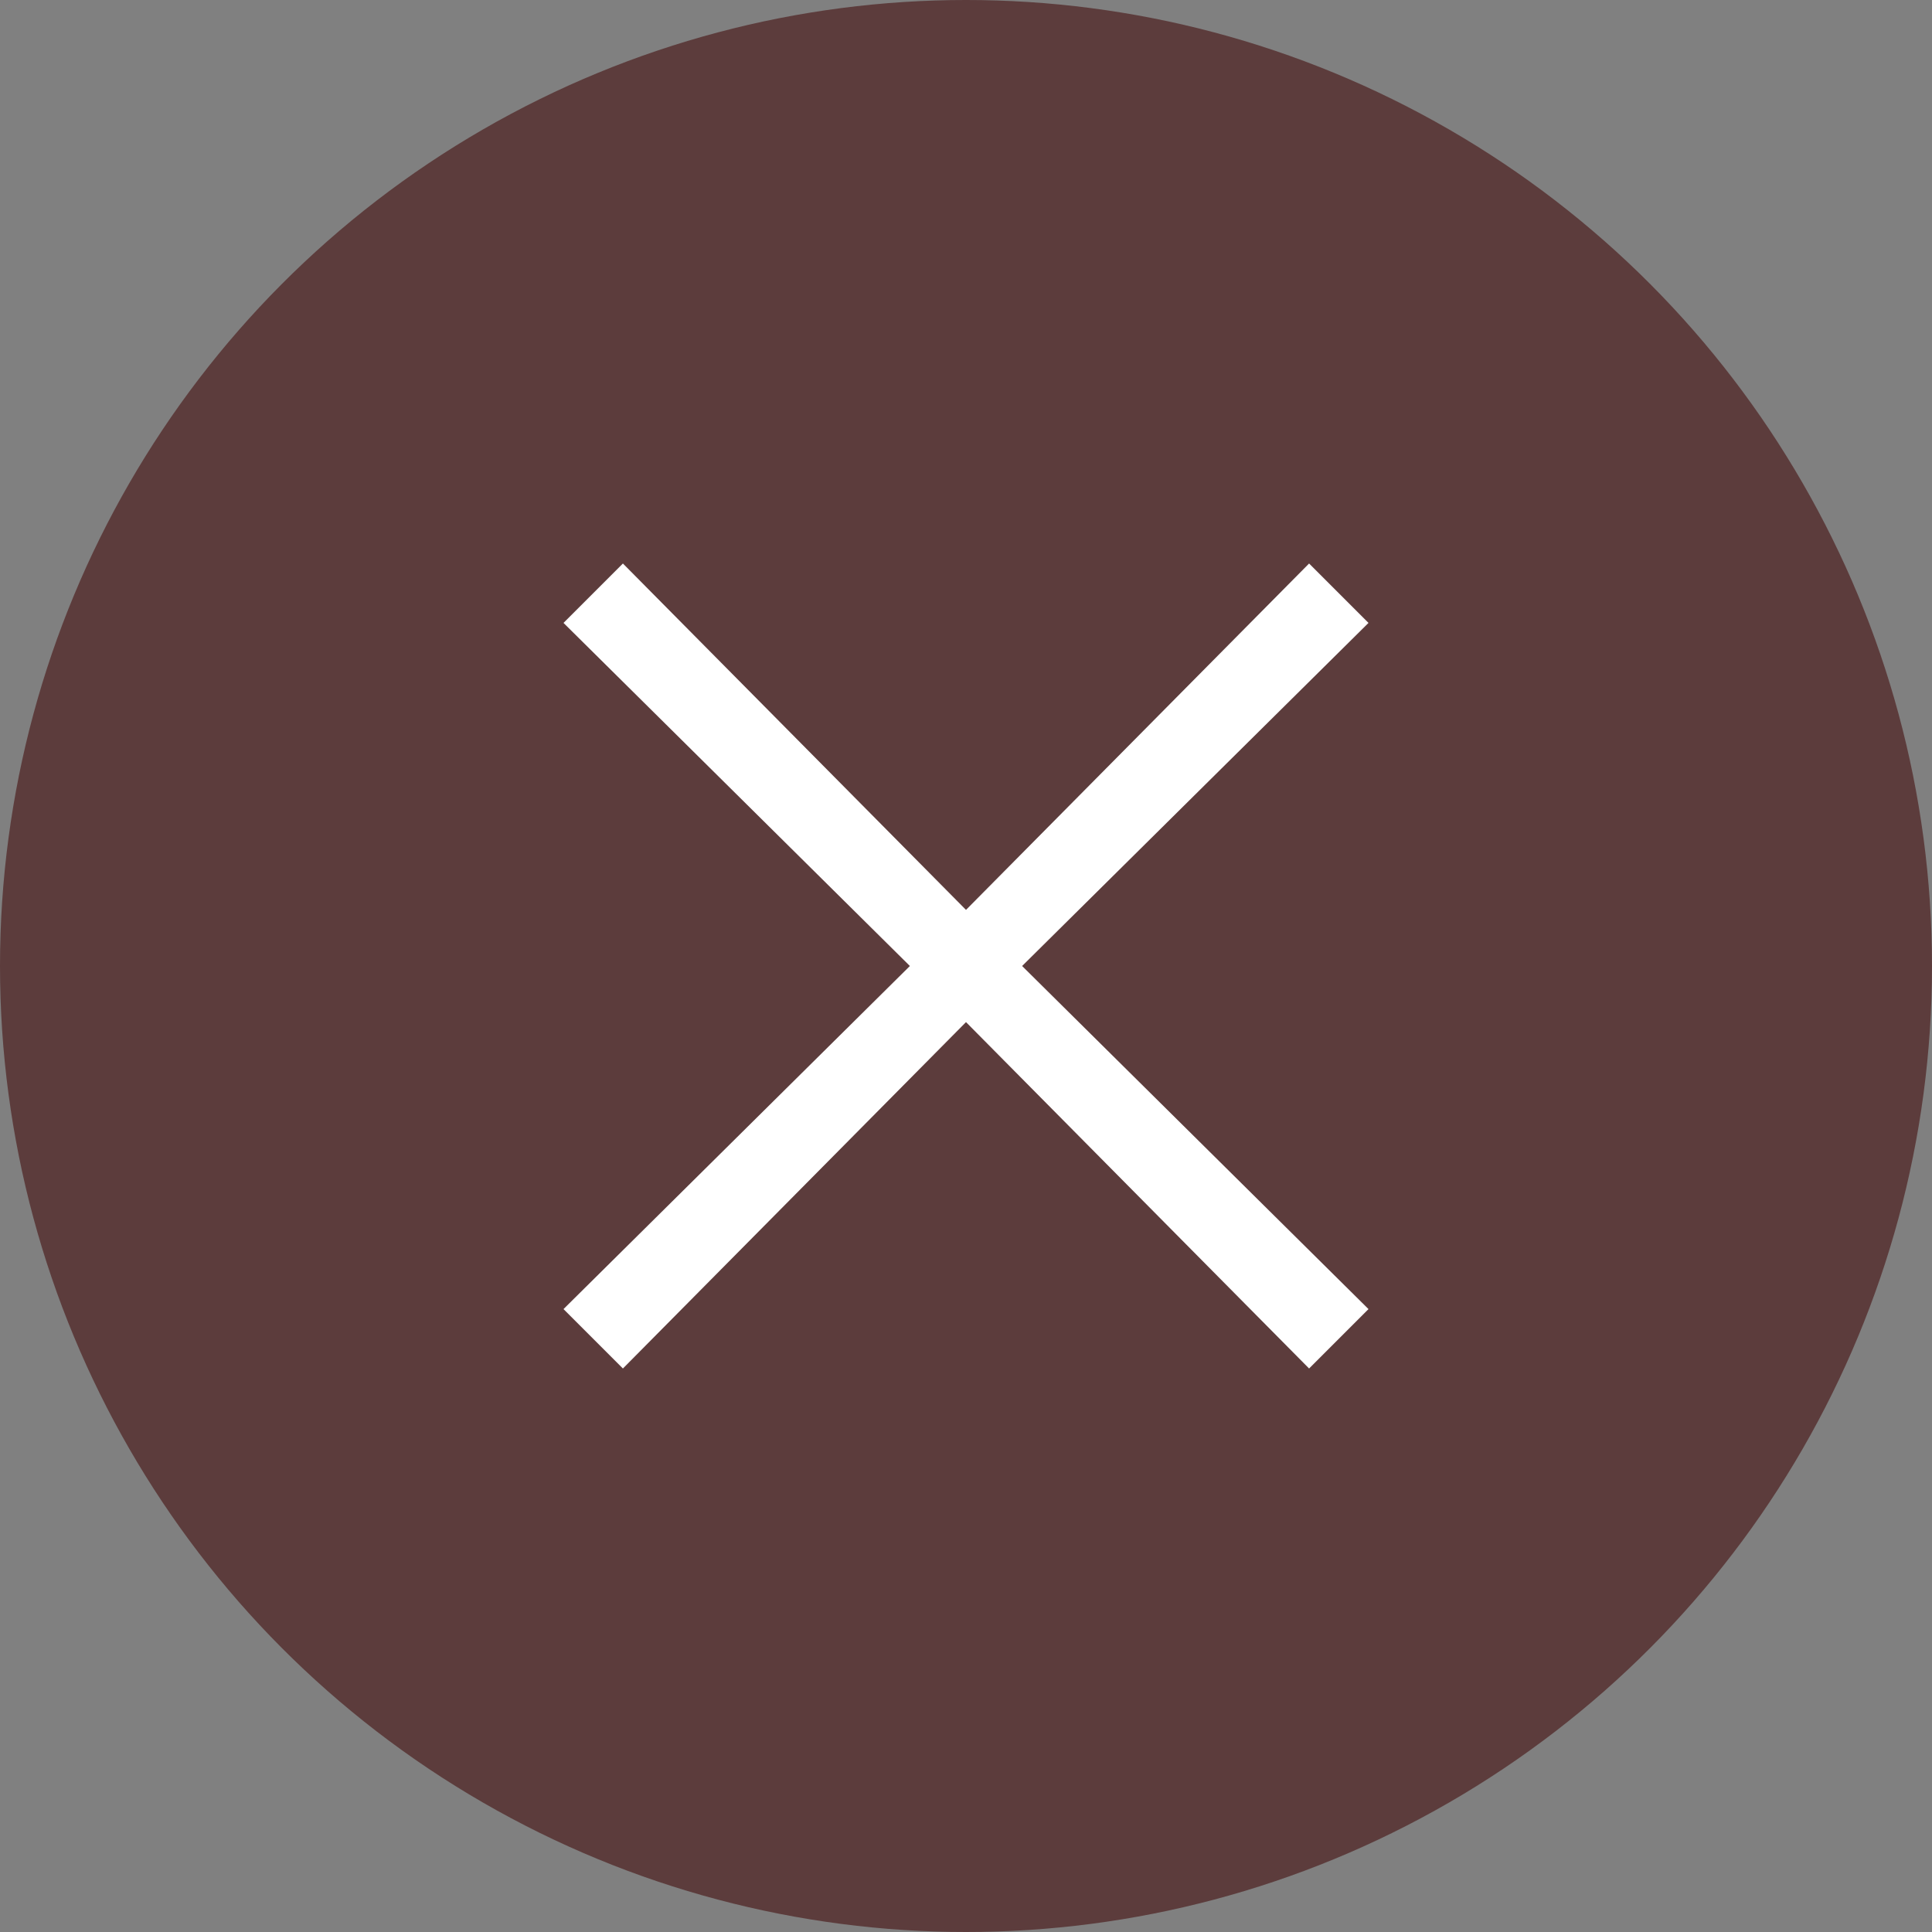 <?xml version="1.0"?>
<svg xmlns="http://www.w3.org/2000/svg" width="24" height="24" viewBox="0 0 24 24" fill="none"><rect x="0" y="0" width="24" height="24" fill="#808080" stroke="none"/><circle cx="12" cy="12" r="12" fill="#5C3C3C"/><path d="M7.738 7L12 11.303L16.262 7L17 7.738L12.697 12L17 16.262L16.262 17L12 12.697L7.738 17L7 16.262L11.303 12L7 7.738L7.738 7Z" fill="#fff"/></svg>
